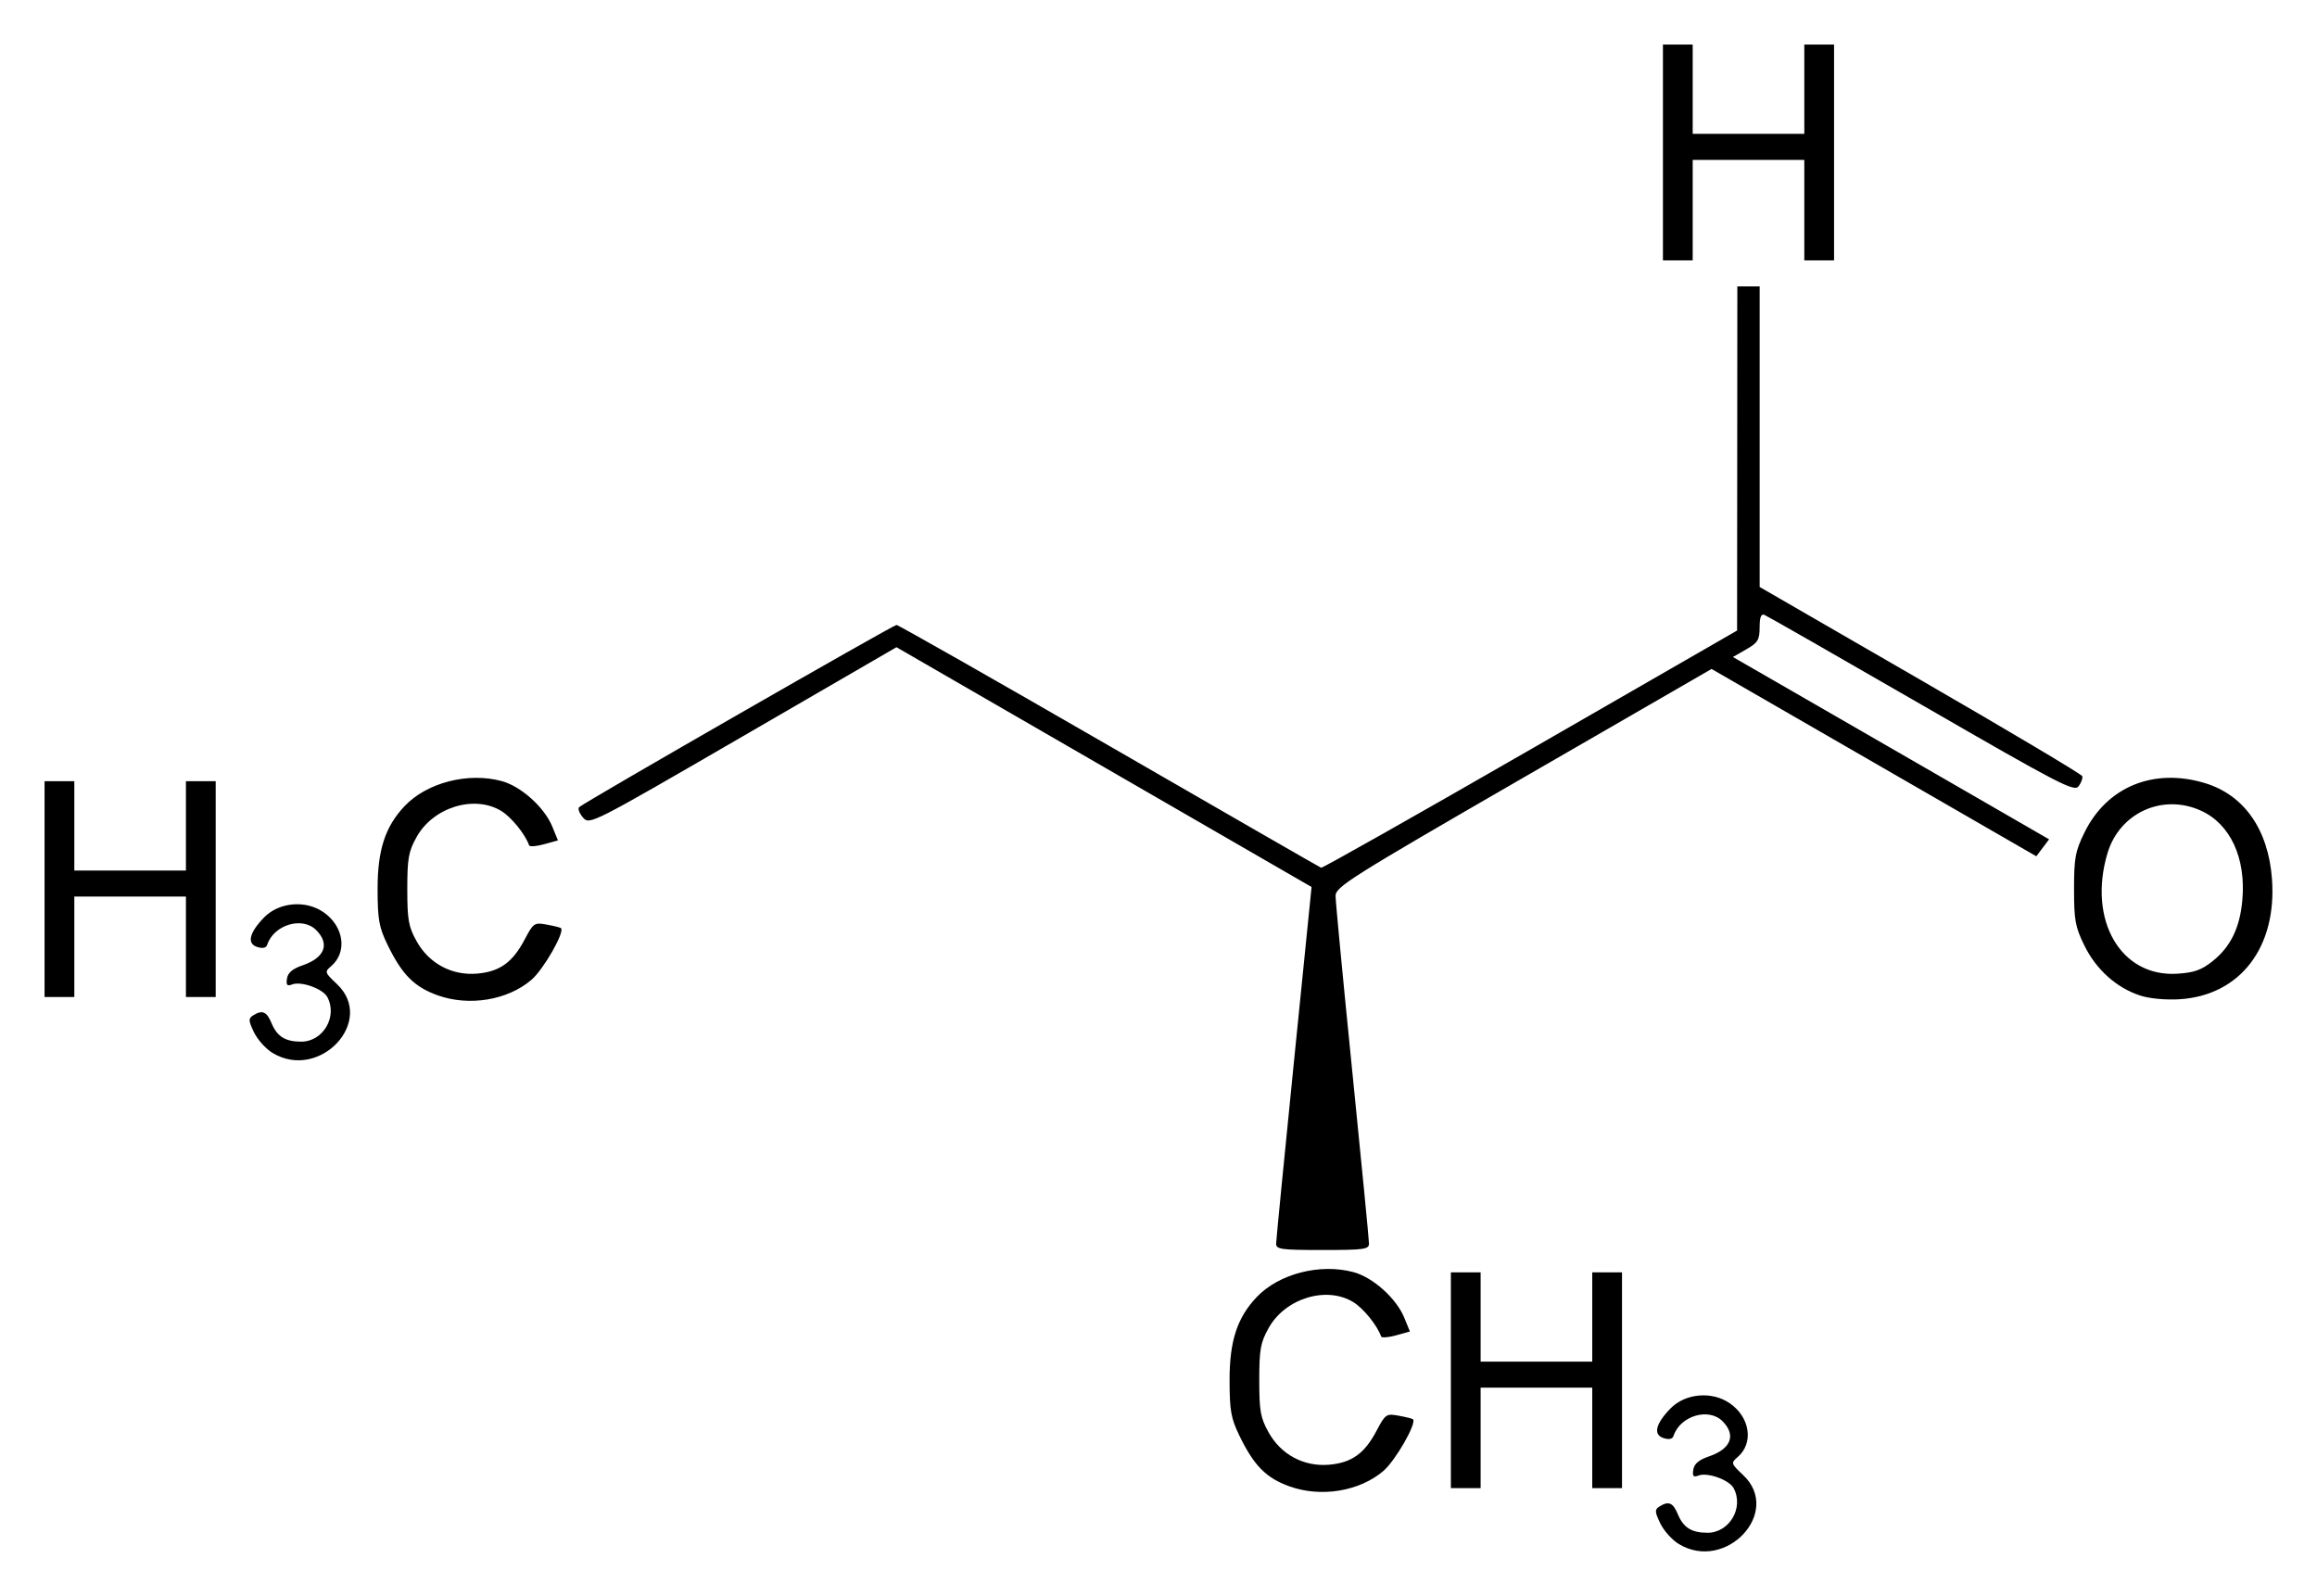 <?xml version="1.0" encoding="UTF-8" standalone="no"?>
<!-- Created with Inkscape (http://www.inkscape.org/) -->
<svg
   xmlns:svg="http://www.w3.org/2000/svg"
   xmlns="http://www.w3.org/2000/svg"
   version="1.0"
   width="520"
   height="358.17"
   id="svg2">
  <defs
     id="defs4" />
  <g
     transform="translate(-174.429,-226.419)"
     id="layer1">
    <path
       d="M 551.175,572.912 C 549.677,571.998 547.812,569.911 547.031,568.273 C 545.797,565.685 545.771,565.195 546.833,564.523 C 548.908,563.211 549.899,563.625 550.991,566.261 C 552.23,569.253 554.078,570.404 557.64,570.404 C 562.56,570.404 565.856,564.783 563.508,560.396 C 562.511,558.532 557.647,556.781 555.624,557.557 C 554.471,558 554.229,557.728 554.453,556.244 C 554.652,554.926 555.696,554.045 557.991,553.26 C 562.942,551.566 564.117,548.475 560.997,545.355 C 557.89,542.248 551.516,544.158 550.02,548.645 C 549.775,549.381 549.023,549.552 547.775,549.156 C 545.404,548.403 545.969,545.97 549.315,542.526 C 552.633,539.111 558.584,538.568 562.603,541.315 C 567.212,544.465 568.069,550.286 564.386,553.439 C 562.862,554.744 562.904,554.876 565.661,557.476 C 574.46,565.774 561.725,579.344 551.175,572.912 z M 463.877,560.01 C 458.618,558.134 455.87,555.371 452.626,548.695 C 450.691,544.714 450.393,543.048 450.38,536.171 C 450.363,527.402 452.081,522.134 456.463,517.516 C 461.445,512.266 470.698,509.886 478.221,511.921 C 482.582,513.101 487.83,517.821 489.592,522.147 L 490.851,525.24 L 487.724,526.104 C 486.005,526.58 484.502,526.691 484.386,526.351 C 483.538,523.883 480.408,520.018 478.135,518.632 C 472.095,514.949 462.845,517.796 459.132,524.481 C 457.315,527.751 457.044,529.268 457.044,536.171 C 457.044,543.073 457.315,544.591 459.132,547.86 C 461.92,552.879 467.079,555.63 472.762,555.128 C 477.782,554.685 480.665,552.622 483.345,547.551 C 485.355,543.75 485.542,543.622 488.355,544.136 C 489.963,544.429 491.398,544.787 491.544,544.931 C 492.428,545.799 487.61,554.212 484.903,556.529 C 479.562,561.101 470.94,562.529 463.877,560.01 z M 500.045,536.171 L 500.045,511.957 L 503.385,511.957 L 506.724,511.957 L 506.724,521.976 L 506.724,531.996 L 519.249,531.996 L 531.773,531.996 L 531.773,521.976 L 531.773,511.957 L 535.113,511.957 L 538.453,511.957 L 538.453,536.171 L 538.453,560.385 L 535.113,560.385 L 531.773,560.385 L 531.773,549.113 L 531.773,537.841 L 519.249,537.841 L 506.724,537.841 L 506.724,549.113 L 506.724,560.385 L 503.385,560.385 L 500.045,560.385 L 500.045,536.171 z M 460.831,505.486 C 460.847,504.682 462.642,486.352 464.82,464.752 L 468.781,425.479 L 422.201,398.573 L 375.621,371.668 L 341.186,391.631 C 306.93,411.491 306.743,411.586 305.256,409.874 C 304.434,408.928 304.058,407.882 304.421,407.549 C 305.653,406.419 374.893,366.673 375.629,366.673 C 376.032,366.673 397.521,378.887 423.383,393.816 C 449.244,408.744 470.638,421.049 470.925,421.161 C 471.212,421.272 492.335,409.34 517.865,394.644 L 564.282,367.925 L 564.31,329.308 L 564.337,290.691 L 566.842,290.691 L 569.347,290.691 L 569.347,324.42 L 569.347,358.148 L 605.418,378.987 C 625.257,390.448 641.606,400.178 641.75,400.608 C 641.894,401.039 641.53,402.049 640.943,402.853 C 639.966,404.188 636.927,402.612 605.654,384.561 C 586.833,373.697 570.964,364.624 570.39,364.399 C 569.666,364.115 569.344,364.974 569.339,367.21 C 569.331,370.025 568.954,370.646 566.338,372.147 L 563.345,373.864 L 576.991,381.722 C 584.497,386.043 600.463,395.25 612.471,402.18 L 634.304,414.782 L 632.87,416.683 L 631.436,418.585 L 594.993,397.566 L 558.551,376.547 L 516.356,400.914 C 477.352,423.439 474.161,425.449 474.166,427.497 C 474.169,428.716 475.857,446.433 477.918,466.869 C 479.979,487.304 481.668,504.682 481.67,505.486 C 481.675,506.8 480.624,506.947 471.238,506.947 C 461.844,506.947 460.804,506.801 460.831,505.486 z M 235.559,462.696 C 234.061,461.783 232.196,459.695 231.415,458.058 C 230.181,455.47 230.155,454.979 231.217,454.308 C 233.291,452.996 234.283,453.41 235.375,456.046 C 236.614,459.037 238.462,460.189 242.024,460.189 C 246.944,460.189 250.24,454.568 247.892,450.181 C 246.894,448.317 242.031,446.565 240.008,447.342 C 238.854,447.784 238.613,447.513 238.836,446.029 C 239.035,444.711 240.08,443.83 242.375,443.045 C 247.326,441.351 248.501,438.26 245.381,435.14 C 242.274,432.033 235.9,433.943 234.404,438.429 C 234.159,439.166 233.407,439.337 232.158,438.941 C 229.787,438.188 230.353,435.755 233.699,432.311 C 237.017,428.896 242.968,428.353 246.986,431.1 C 251.596,434.25 252.452,440.071 248.77,443.224 C 247.246,444.528 247.288,444.66 250.045,447.261 C 258.844,455.559 246.109,469.129 235.559,462.696 z M 272.671,449.795 C 267.411,447.919 264.663,445.155 261.419,438.48 C 259.485,434.498 259.186,432.832 259.173,425.955 C 259.156,417.187 260.874,411.919 265.256,407.301 C 270.238,402.05 279.491,399.671 287.014,401.706 C 291.375,402.886 296.624,407.606 298.385,411.932 L 299.644,415.025 L 296.518,415.889 C 294.798,416.364 293.296,416.476 293.179,416.136 C 292.332,413.668 289.202,409.803 286.928,408.417 C 280.888,404.734 271.639,407.581 267.925,414.266 C 266.108,417.535 265.837,419.053 265.837,425.955 C 265.837,432.858 266.108,434.375 267.925,437.645 C 270.713,442.664 275.872,445.415 281.555,444.913 C 286.576,444.47 289.458,442.407 292.139,437.336 C 294.148,433.534 294.335,433.407 297.149,433.921 C 298.756,434.214 300.191,434.572 300.338,434.716 C 301.221,435.583 296.404,443.997 293.697,446.314 C 288.355,450.886 279.733,452.313 272.671,449.795 z M 654.758,449.845 C 649.441,448.107 644.882,444.03 642.241,438.653 C 640.176,434.448 639.901,432.955 639.901,425.955 C 639.901,418.949 640.175,417.465 642.25,413.239 C 647.275,403.007 657.699,398.709 669.182,402.135 C 678.03,404.775 683.48,412.51 684.32,423.62 C 685.485,439.022 677.166,449.847 663.527,450.675 C 660.442,450.862 656.819,450.519 654.758,449.845 z M 670.991,442.131 C 675.029,438.912 677.107,434.665 677.668,428.483 C 678.527,419.004 674.999,411.352 668.387,408.349 C 659.755,404.429 650.097,408.838 647.396,417.932 C 642.948,432.912 650.389,445.744 663.059,444.941 C 666.851,444.701 668.501,444.116 670.991,442.131 z M 184.429,425.955 L 184.429,401.741 L 187.768,401.741 L 191.108,401.741 L 191.108,411.761 L 191.108,421.781 L 203.633,421.781 L 216.157,421.781 L 216.157,411.761 L 216.157,401.741 L 219.497,401.741 L 222.837,401.741 L 222.837,425.955 L 222.837,450.169 L 219.497,450.169 L 216.157,450.169 L 216.157,438.897 L 216.157,427.625 L 203.633,427.625 L 191.108,427.625 L 191.108,438.897 L 191.108,450.169 L 187.768,450.169 L 184.429,450.169 L 184.429,425.955 z M 547.638,260.633 L 547.638,236.419 L 550.977,236.419 L 554.317,236.419 L 554.317,246.438 L 554.317,256.458 L 566.842,256.458 L 579.366,256.458 L 579.366,246.438 L 579.366,236.419 L 582.706,236.419 L 586.046,236.419 L 586.046,260.633 L 586.046,284.847 L 582.706,284.847 L 579.366,284.847 L 579.366,273.575 L 579.366,262.303 L 566.842,262.303 L 554.317,262.303 L 554.317,273.575 L 554.317,284.847 L 550.977,284.847 L 547.638,284.847 L 547.638,260.633 z"
       id="path2551"
       style="fill:#000000" />
  </g>
</svg>
